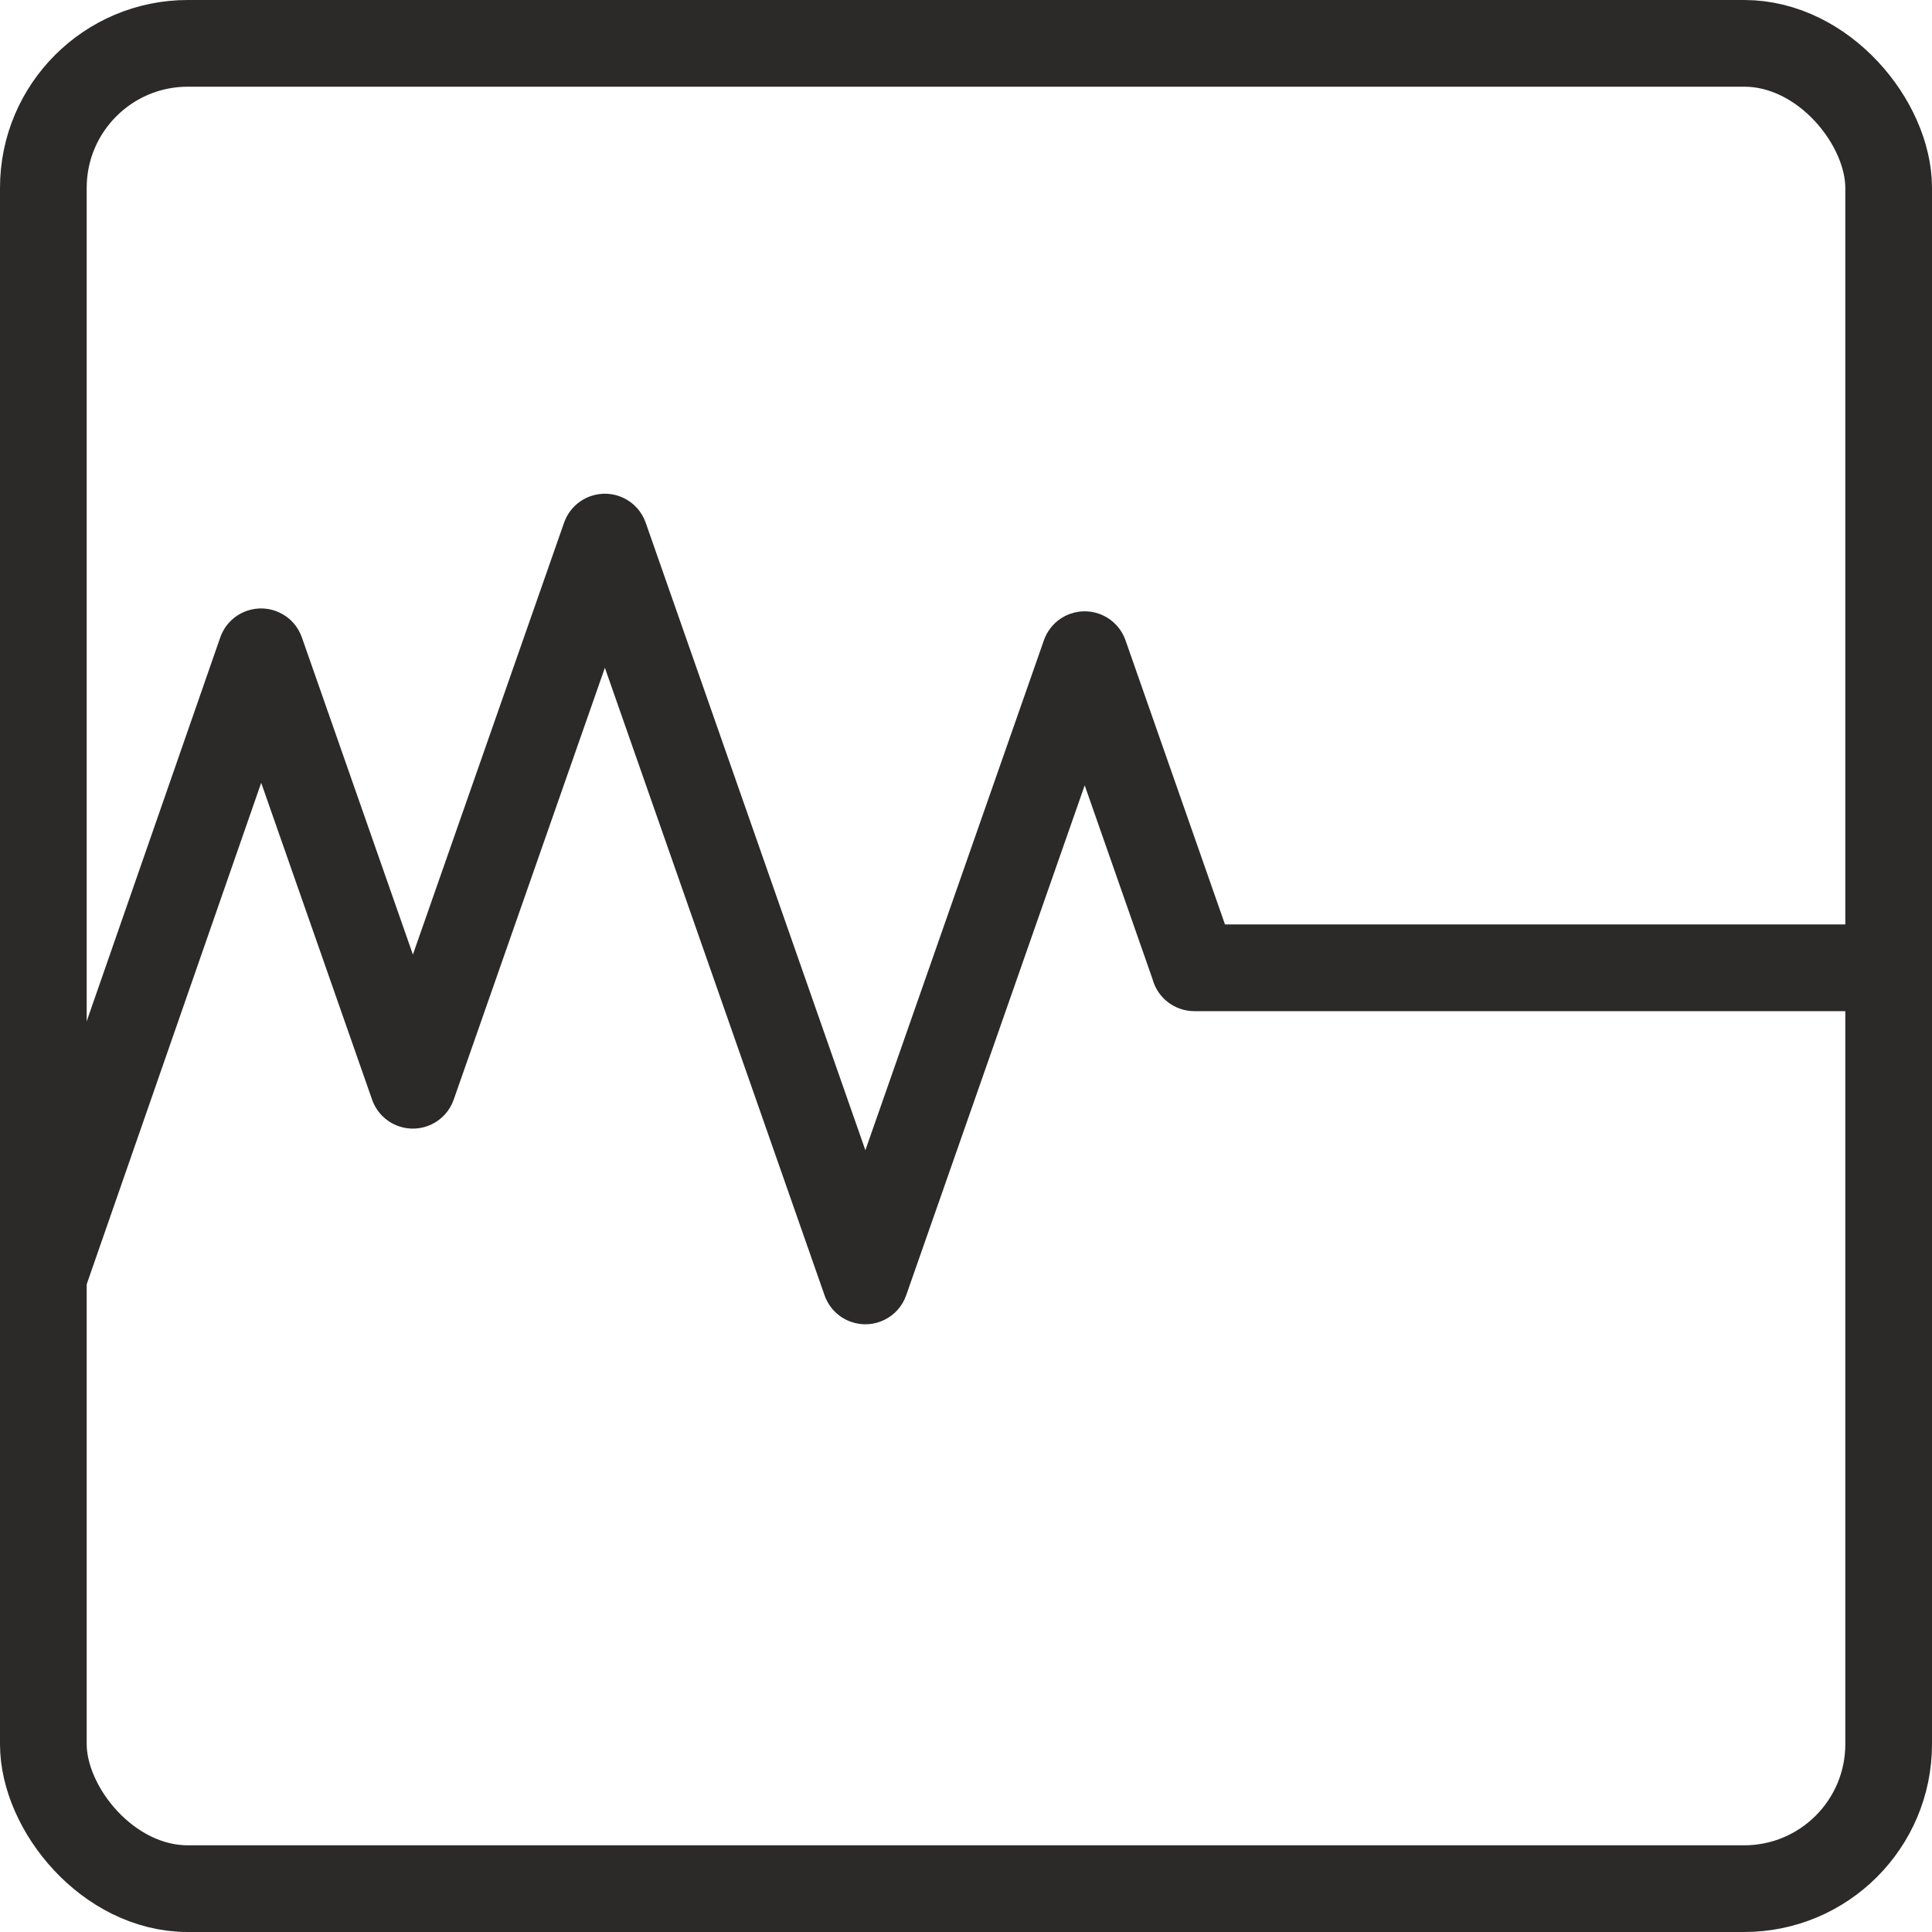 <svg xmlns:xlink="http://www.w3.org/1999/xlink" viewBox="0 0 1355 1355" style="shape-rendering:geometricPrecision; text-rendering:geometricPrecision; image-rendering:optimizeQuality; fill-rule:evenodd; clip-rule:evenodd" version="1.1" height="33.427mm" width="33.427mm" xml:space="preserve" xmlns="http://www.w3.org/2000/svg">
 <defs>
  <style type="text/css">
   
    .str0 {stroke:#2B2A29;stroke-width:60.8;stroke-miterlimit:22.926}
    .fil1 {fill:none}
    .fil0 {fill:#2B2A29;fill-rule:nonzero}
   
  </style>
 </defs>
 <g id="Vrstva_x0020_1">
  <path d="M1324.6 709.17l-486.94 0c-14.12,0 -25.99,-9.63 -29.41,-22.68l-47.5 -135.69 -125.2 357.64c-5.51,15.81 -22.79,24.16 -38.6,18.65 -9.08,-3.17 -15.7,-10.22 -18.65,-18.65l-154.07 -440.1 -106.02 302.87c-5.51,15.81 -22.79,24.16 -38.6,18.65 -9.08,-3.17 -15.7,-10.22 -18.65,-18.65l-77.77 -222.18 -152.88 439.32 -0.33 -183.52 124.5 -357.77c2.95,-8.43 9.57,-15.48 18.65,-18.65 15.81,-5.51 33.09,2.84 38.6,18.65l77.86 222.42 106.02 -302.87c2.95,-8.43 9.57,-15.48 18.65,-18.65 15.81,-5.51 33.09,2.84 38.6,18.65l154.07 440.1 125.2 -357.63c2.95,-8.43 9.57,-15.48 18.65,-18.65 15.81,-5.51 33.09,2.84 38.6,18.65l69.76 199.27 465.47 0 0 60.8z" class="fil0"></path>
  <rect ry="101.34" rx="101.34" height="1294.2" width="1294.2" y="30.4" x="30.4" class="fil1 str0"></rect>
 </g>
</svg>
